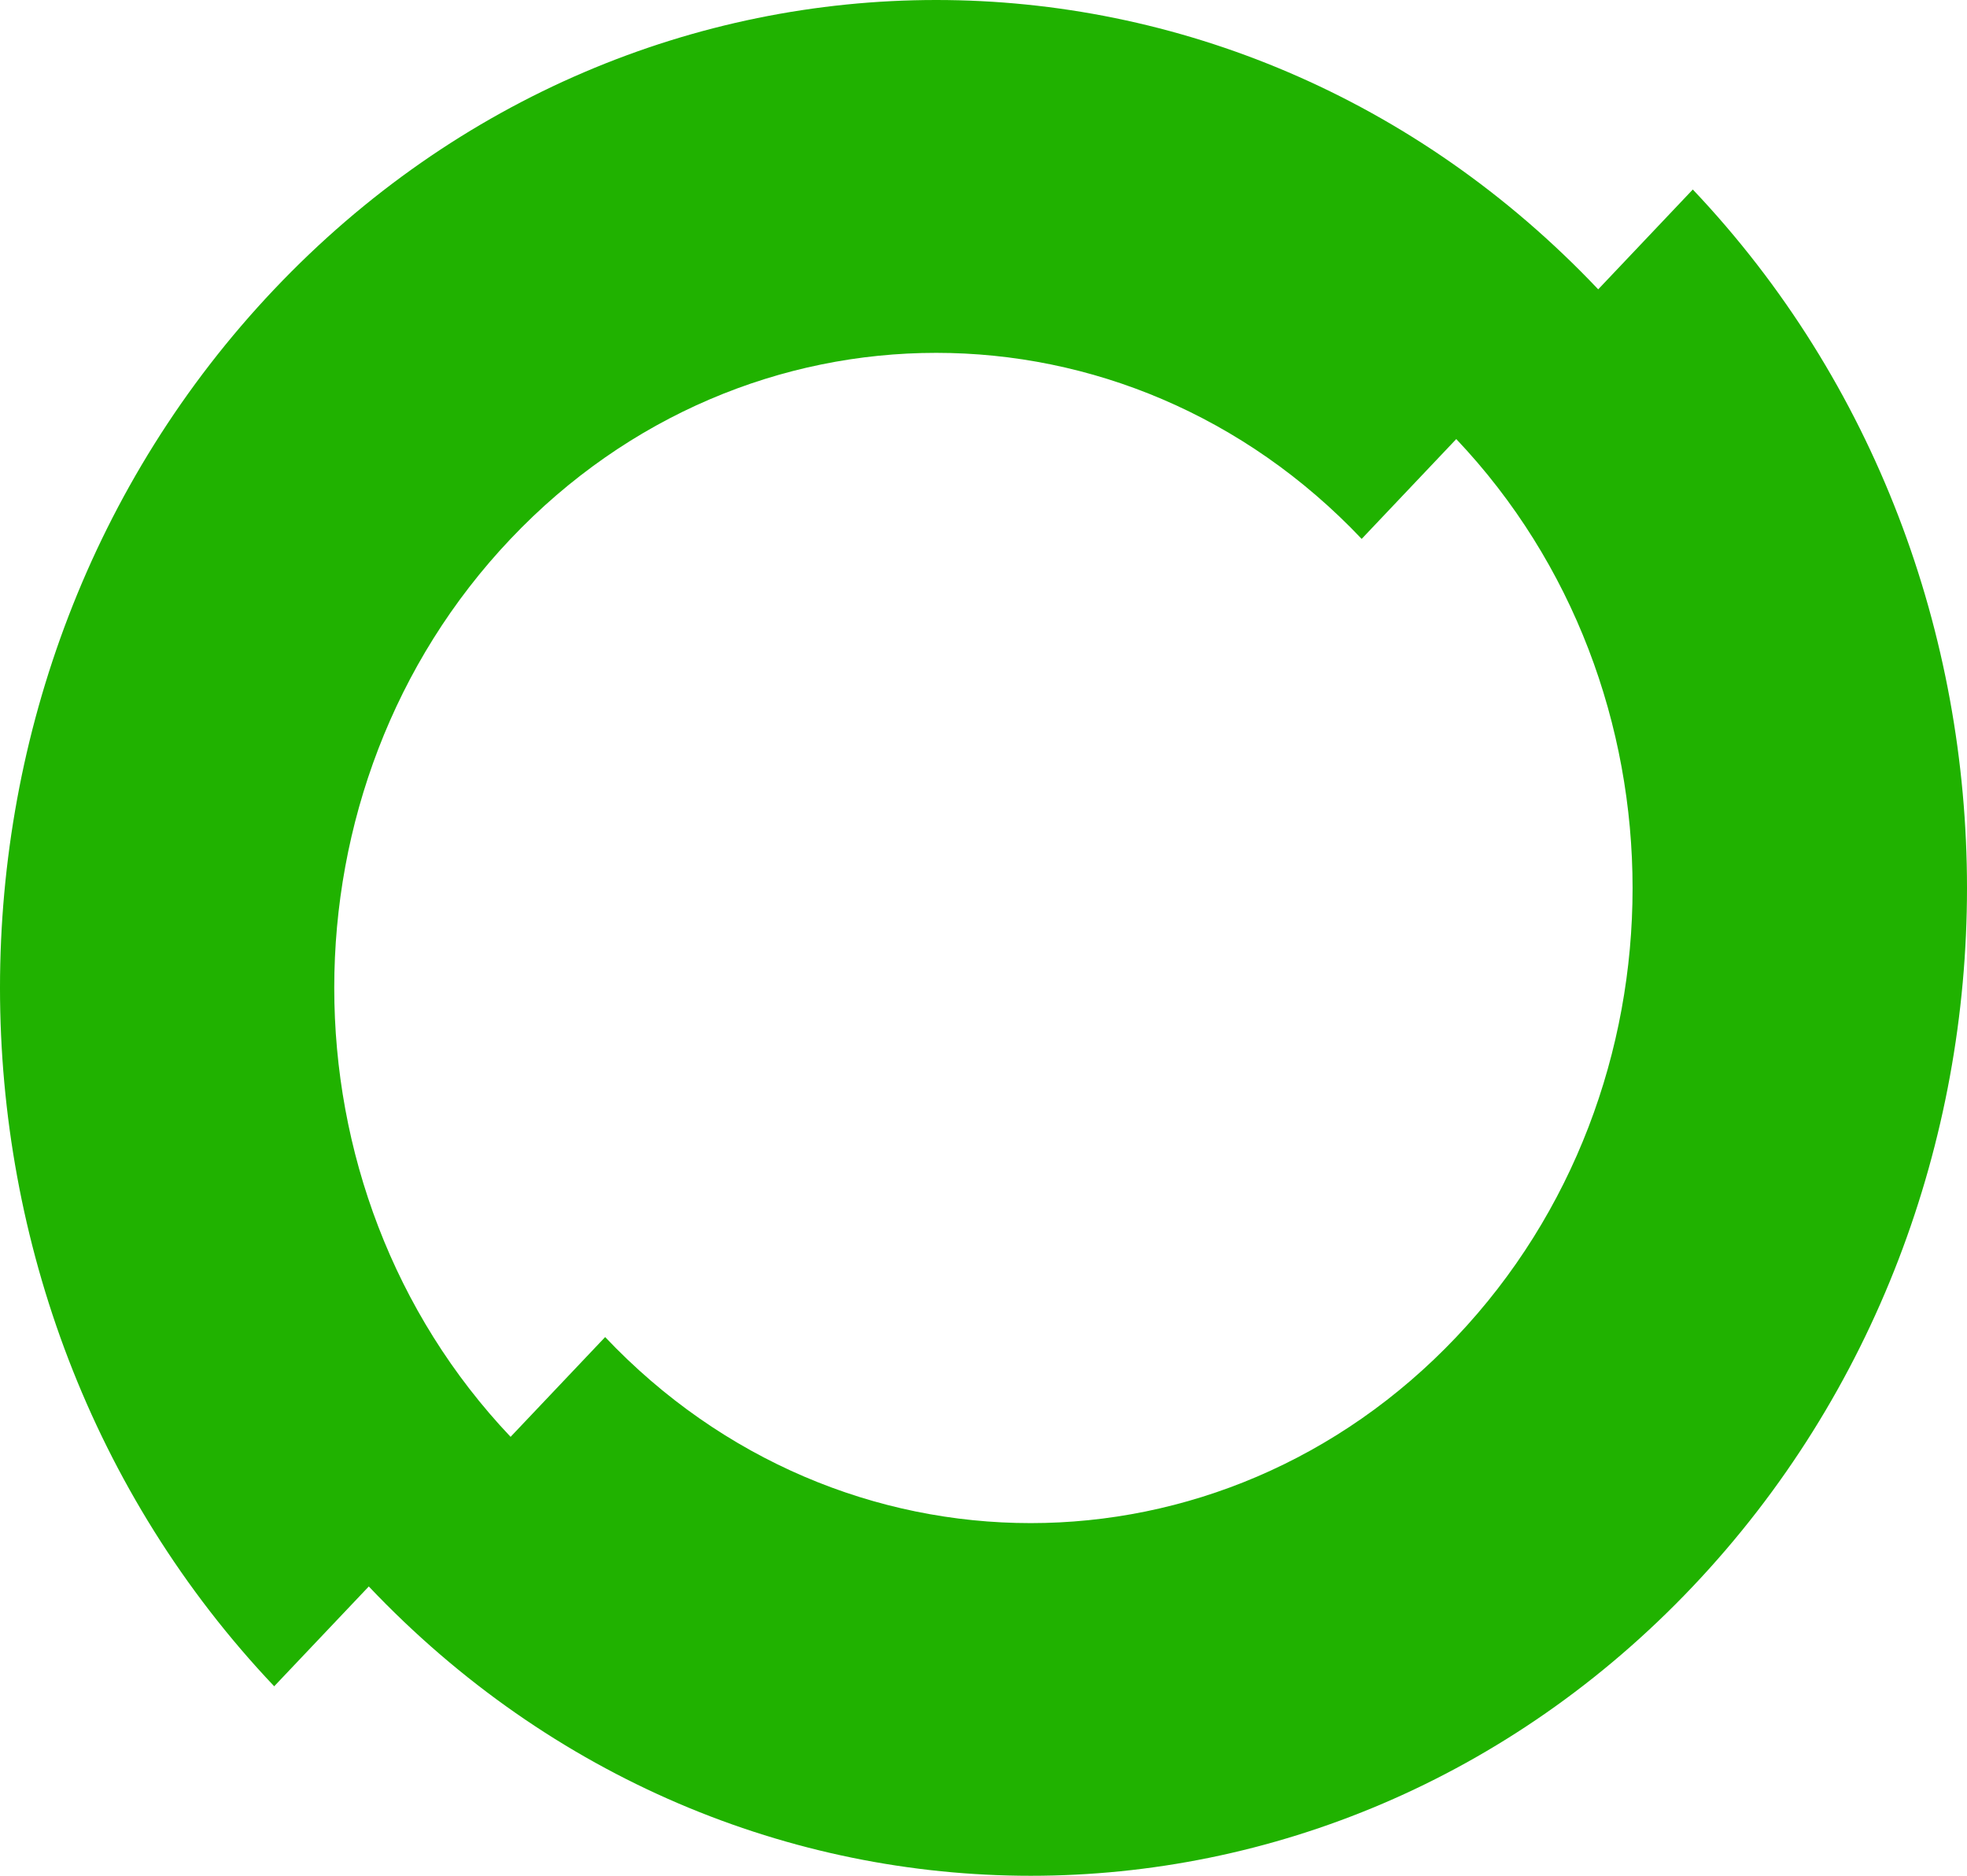 <svg width="43" height="41" viewBox="0 0 43 41" fill="none" xmlns="http://www.w3.org/2000/svg">
<path id="Vector" d="M37.006 4.142L34.938 6.324C26.946 -2.108 13.987 -2.108 5.994 6.324C-1.998 14.755 -1.998 28.426 5.994 36.858L11.162 31.406C6.022 25.985 6.022 17.197 11.162 11.779C16.301 6.357 24.631 6.357 29.767 11.779L31.835 9.597C36.974 15.019 36.974 23.807 31.835 29.225C26.696 34.647 18.365 34.647 13.229 29.225L8.062 34.676C16.054 43.108 29.013 43.108 37.006 34.676C44.998 26.245 44.998 12.574 37.006 4.142Z" fill="#20B200"/>
</svg>
